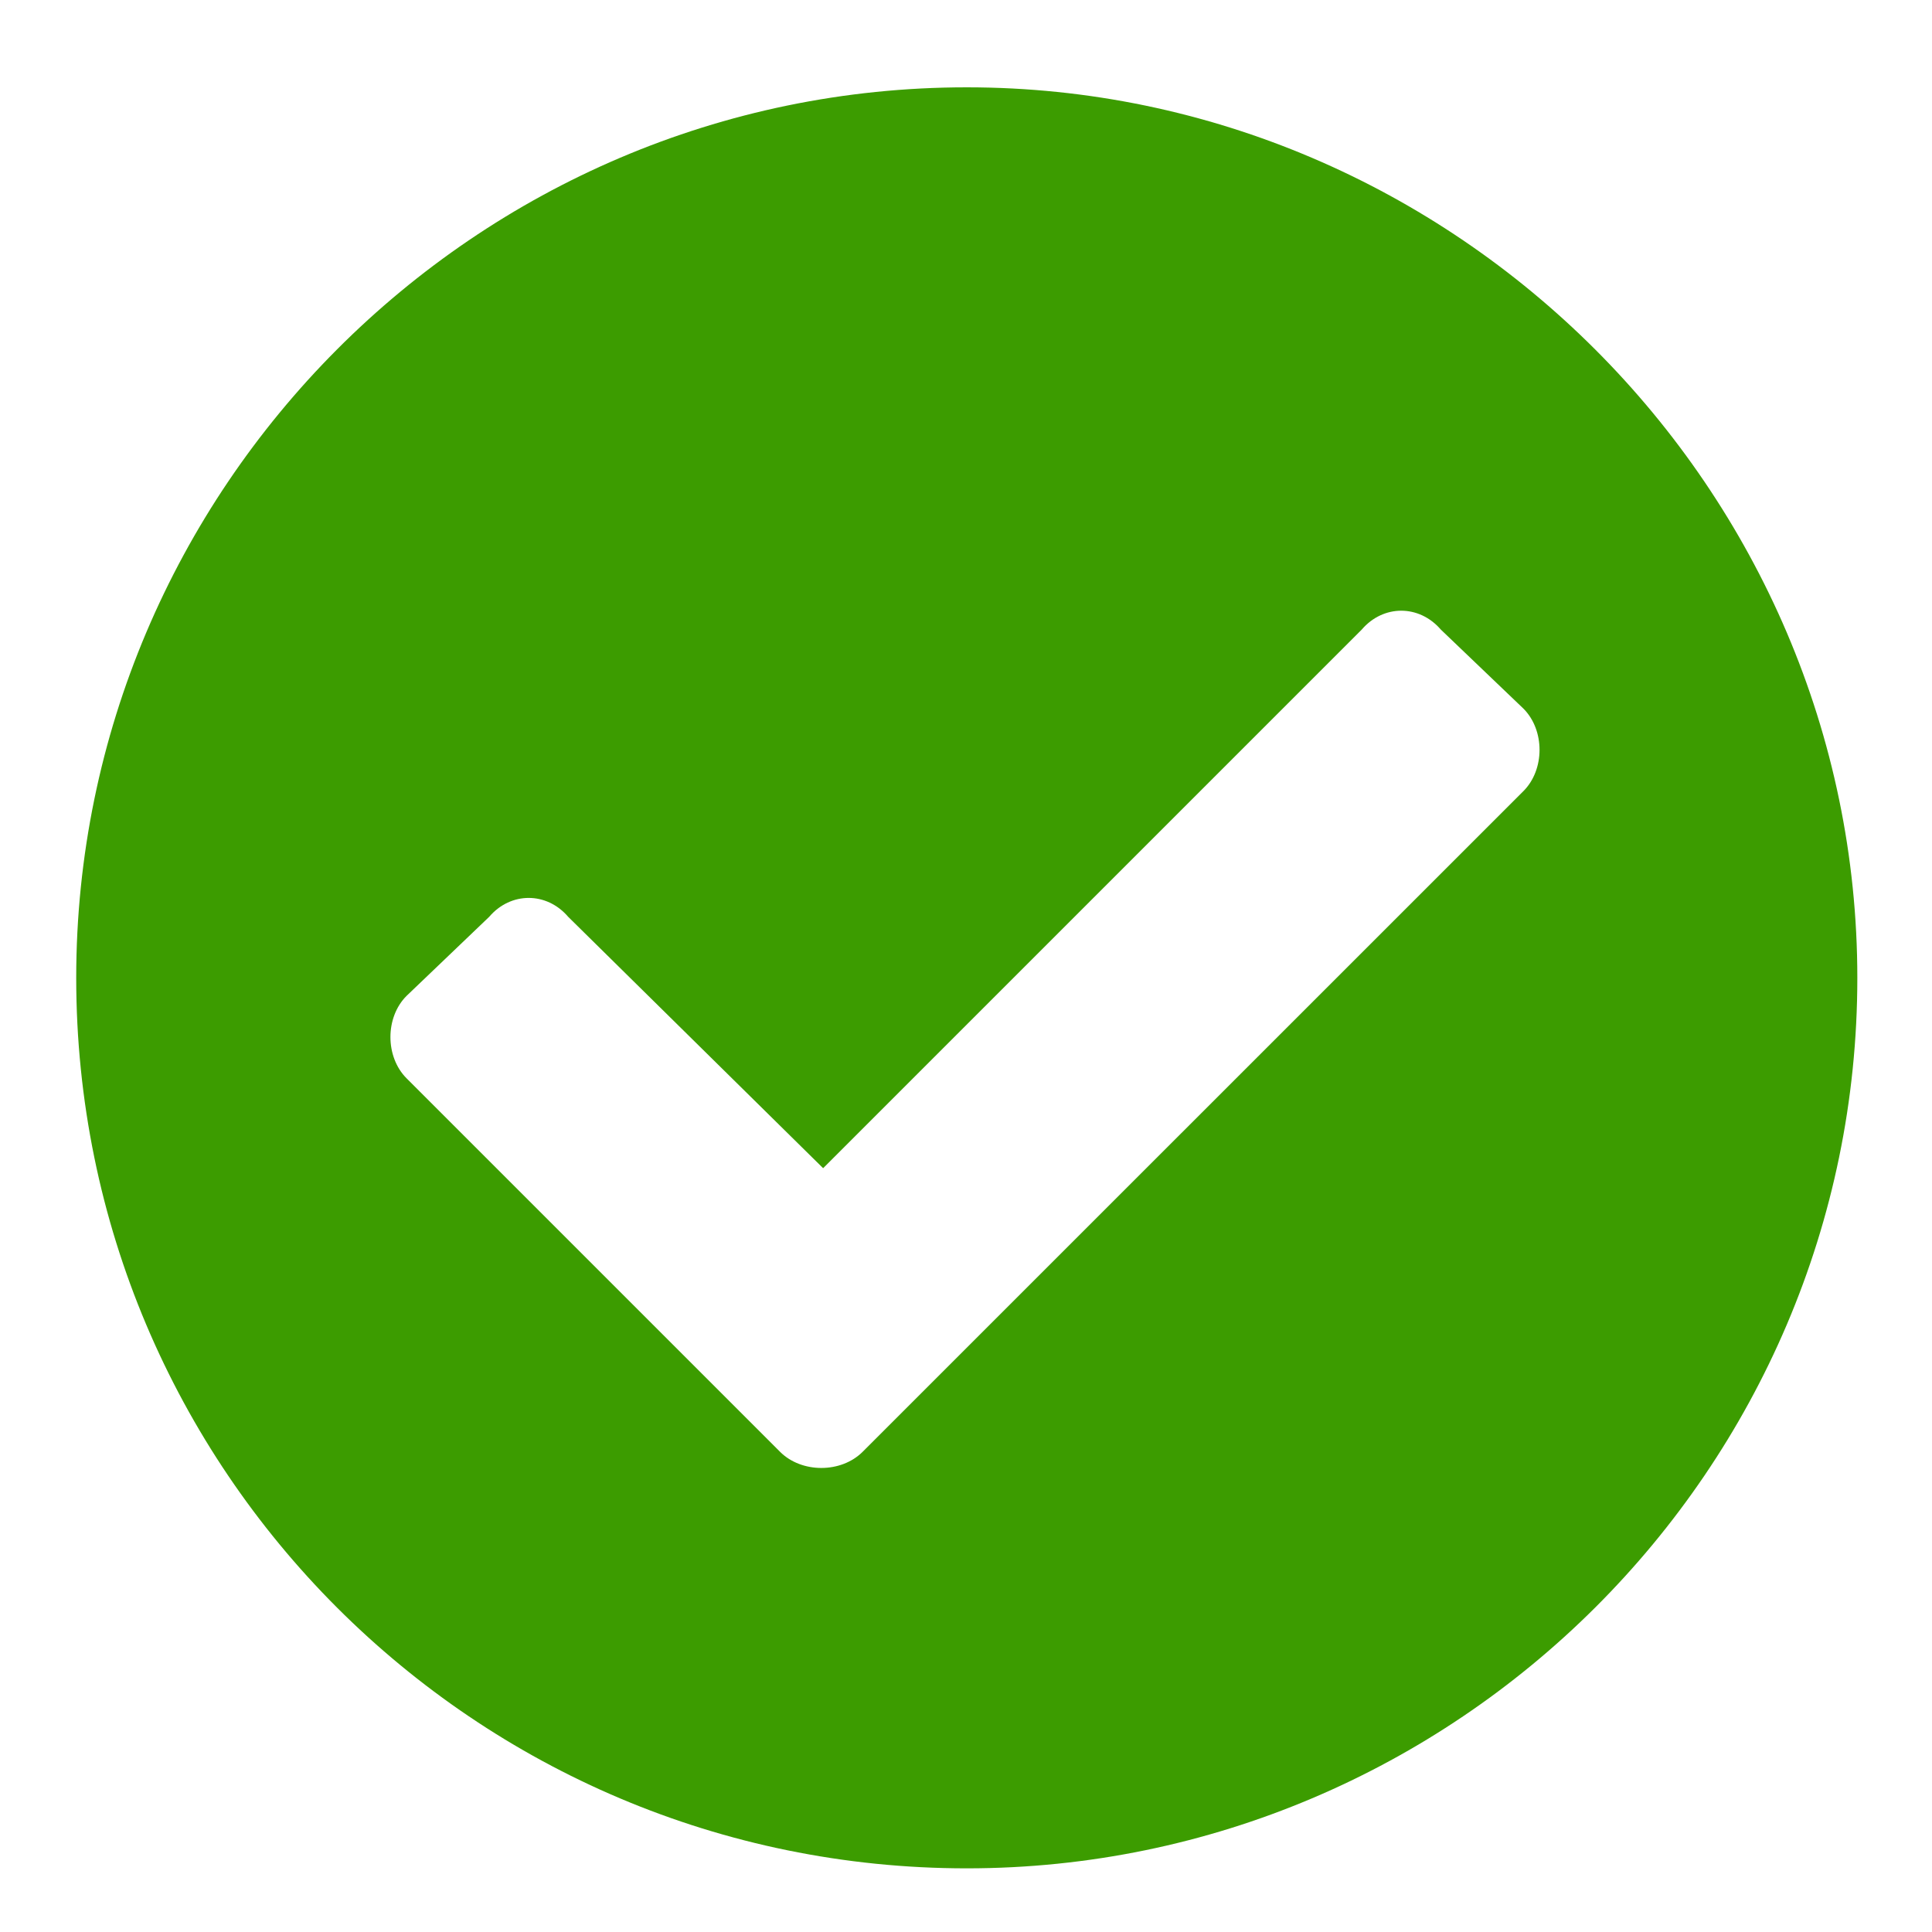 <svg width="20" height="20" viewBox="0 0 20 20" fill="none" xmlns="http://www.w3.org/2000/svg">
<path d="M19.227 10.123C19.227 15.215 15.063 19.341 10.008 19.341C4.915 19.341 0.789 15.215 0.789 10.123C0.789 5.067 4.915 0.904 10.008 0.904C15.063 0.904 19.227 5.067 19.227 10.123ZM8.93 15.029L15.77 8.19C15.993 7.967 15.993 7.558 15.77 7.335L14.915 6.517C14.691 6.257 14.32 6.257 14.097 6.517L8.521 12.093L5.882 9.491C5.659 9.23 5.287 9.23 5.064 9.491L4.209 10.309C3.986 10.531 3.986 10.94 4.209 11.163L8.075 15.029C8.298 15.252 8.707 15.252 8.93 15.029Z" fill="#3C9C00"/>
</svg>
